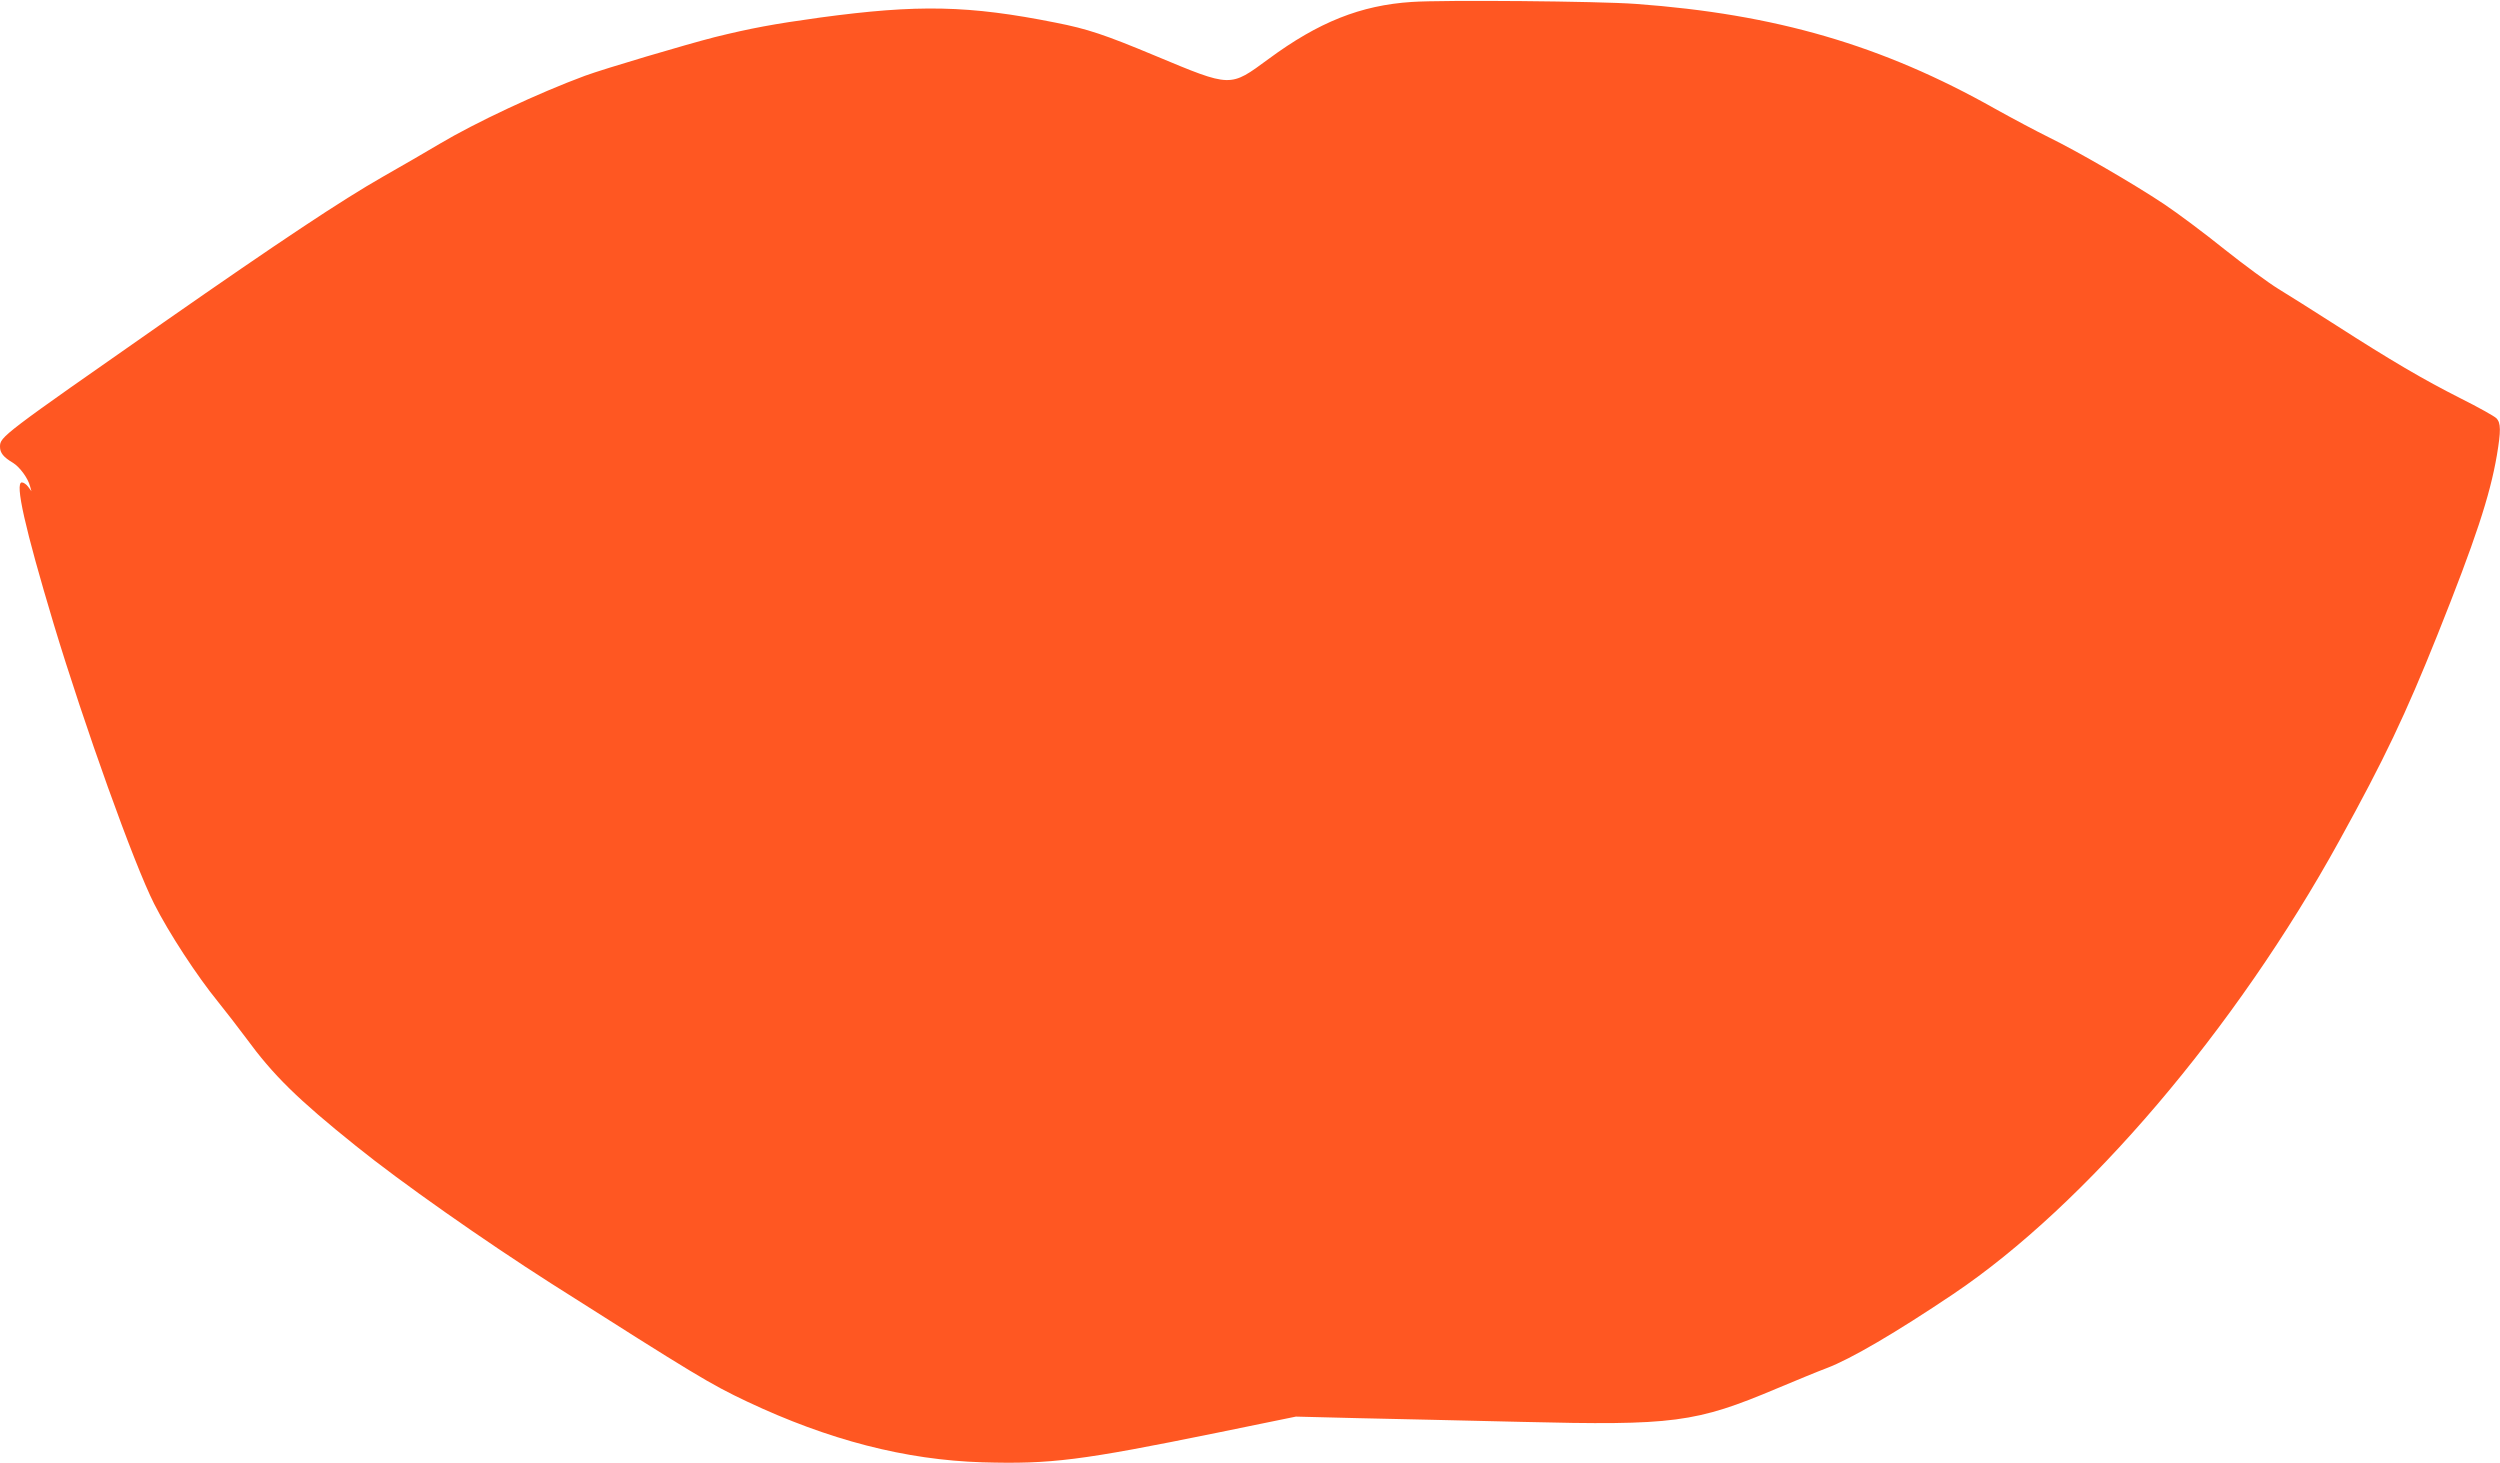 <?xml version="1.0" standalone="no"?>
<!DOCTYPE svg PUBLIC "-//W3C//DTD SVG 20010904//EN"
 "http://www.w3.org/TR/2001/REC-SVG-20010904/DTD/svg10.dtd">
<svg version="1.0" xmlns="http://www.w3.org/2000/svg"
 width="1280pt" height="749pt" viewBox="0 0 1280 749"
 preserveAspectRatio="xMidYMid meet">
<g transform="translate(0,749) scale(0.1,-0.1)"
fill="#ff5722" stroke="none">
<path d="M7228 7480 c-261 -17 -477 -103 -733 -292 -199 -146 -188 -147 -579
16 -261 109 -348 138 -511 170 -445 89 -705 94 -1207 26 -239 -33 -355 -55
-538 -100 -152 -39 -564 -161 -665 -198 -238 -88 -562 -240 -745 -349 -63 -38
-194 -113 -290 -168 -209 -119 -531 -333 -1120 -744 -829 -579 -840 -587 -840
-638 0 -32 18 -54 67 -83 34 -21 77 -79 87 -120 l7 -25 -17 23 c-9 12 -23 22
-32 22 -37 0 15 -232 163 -725 157 -520 411 -1229 514 -1432 75 -149 221 -372
328 -503 38 -47 102 -130 143 -185 139 -190 263 -312 562 -552 229 -185 655
-484 998 -703 743 -472 813 -515 1005 -606 417 -197 811 -299 1205 -311 351
-10 503 9 1200 151 l405 83 320 -8 c176 -4 552 -12 835 -19 779 -19 891 -5
1310 172 91 38 204 85 252 103 123 46 358 184 648 379 680 457 1447 1358 1977
2321 232 420 339 646 503 1055 193 483 268 709 304 919 21 125 21 166 -3 190
-10 10 -92 56 -182 101 -192 97 -357 194 -639 375 -113 72 -245 156 -295 186
-49 30 -173 121 -275 202 -102 82 -241 186 -310 232 -161 107 -443 270 -590
342 -63 31 -187 97 -275 146 -578 326 -1125 485 -1840 537 -188 14 -988 21
-1147 10z"/>
</g>
</svg>
